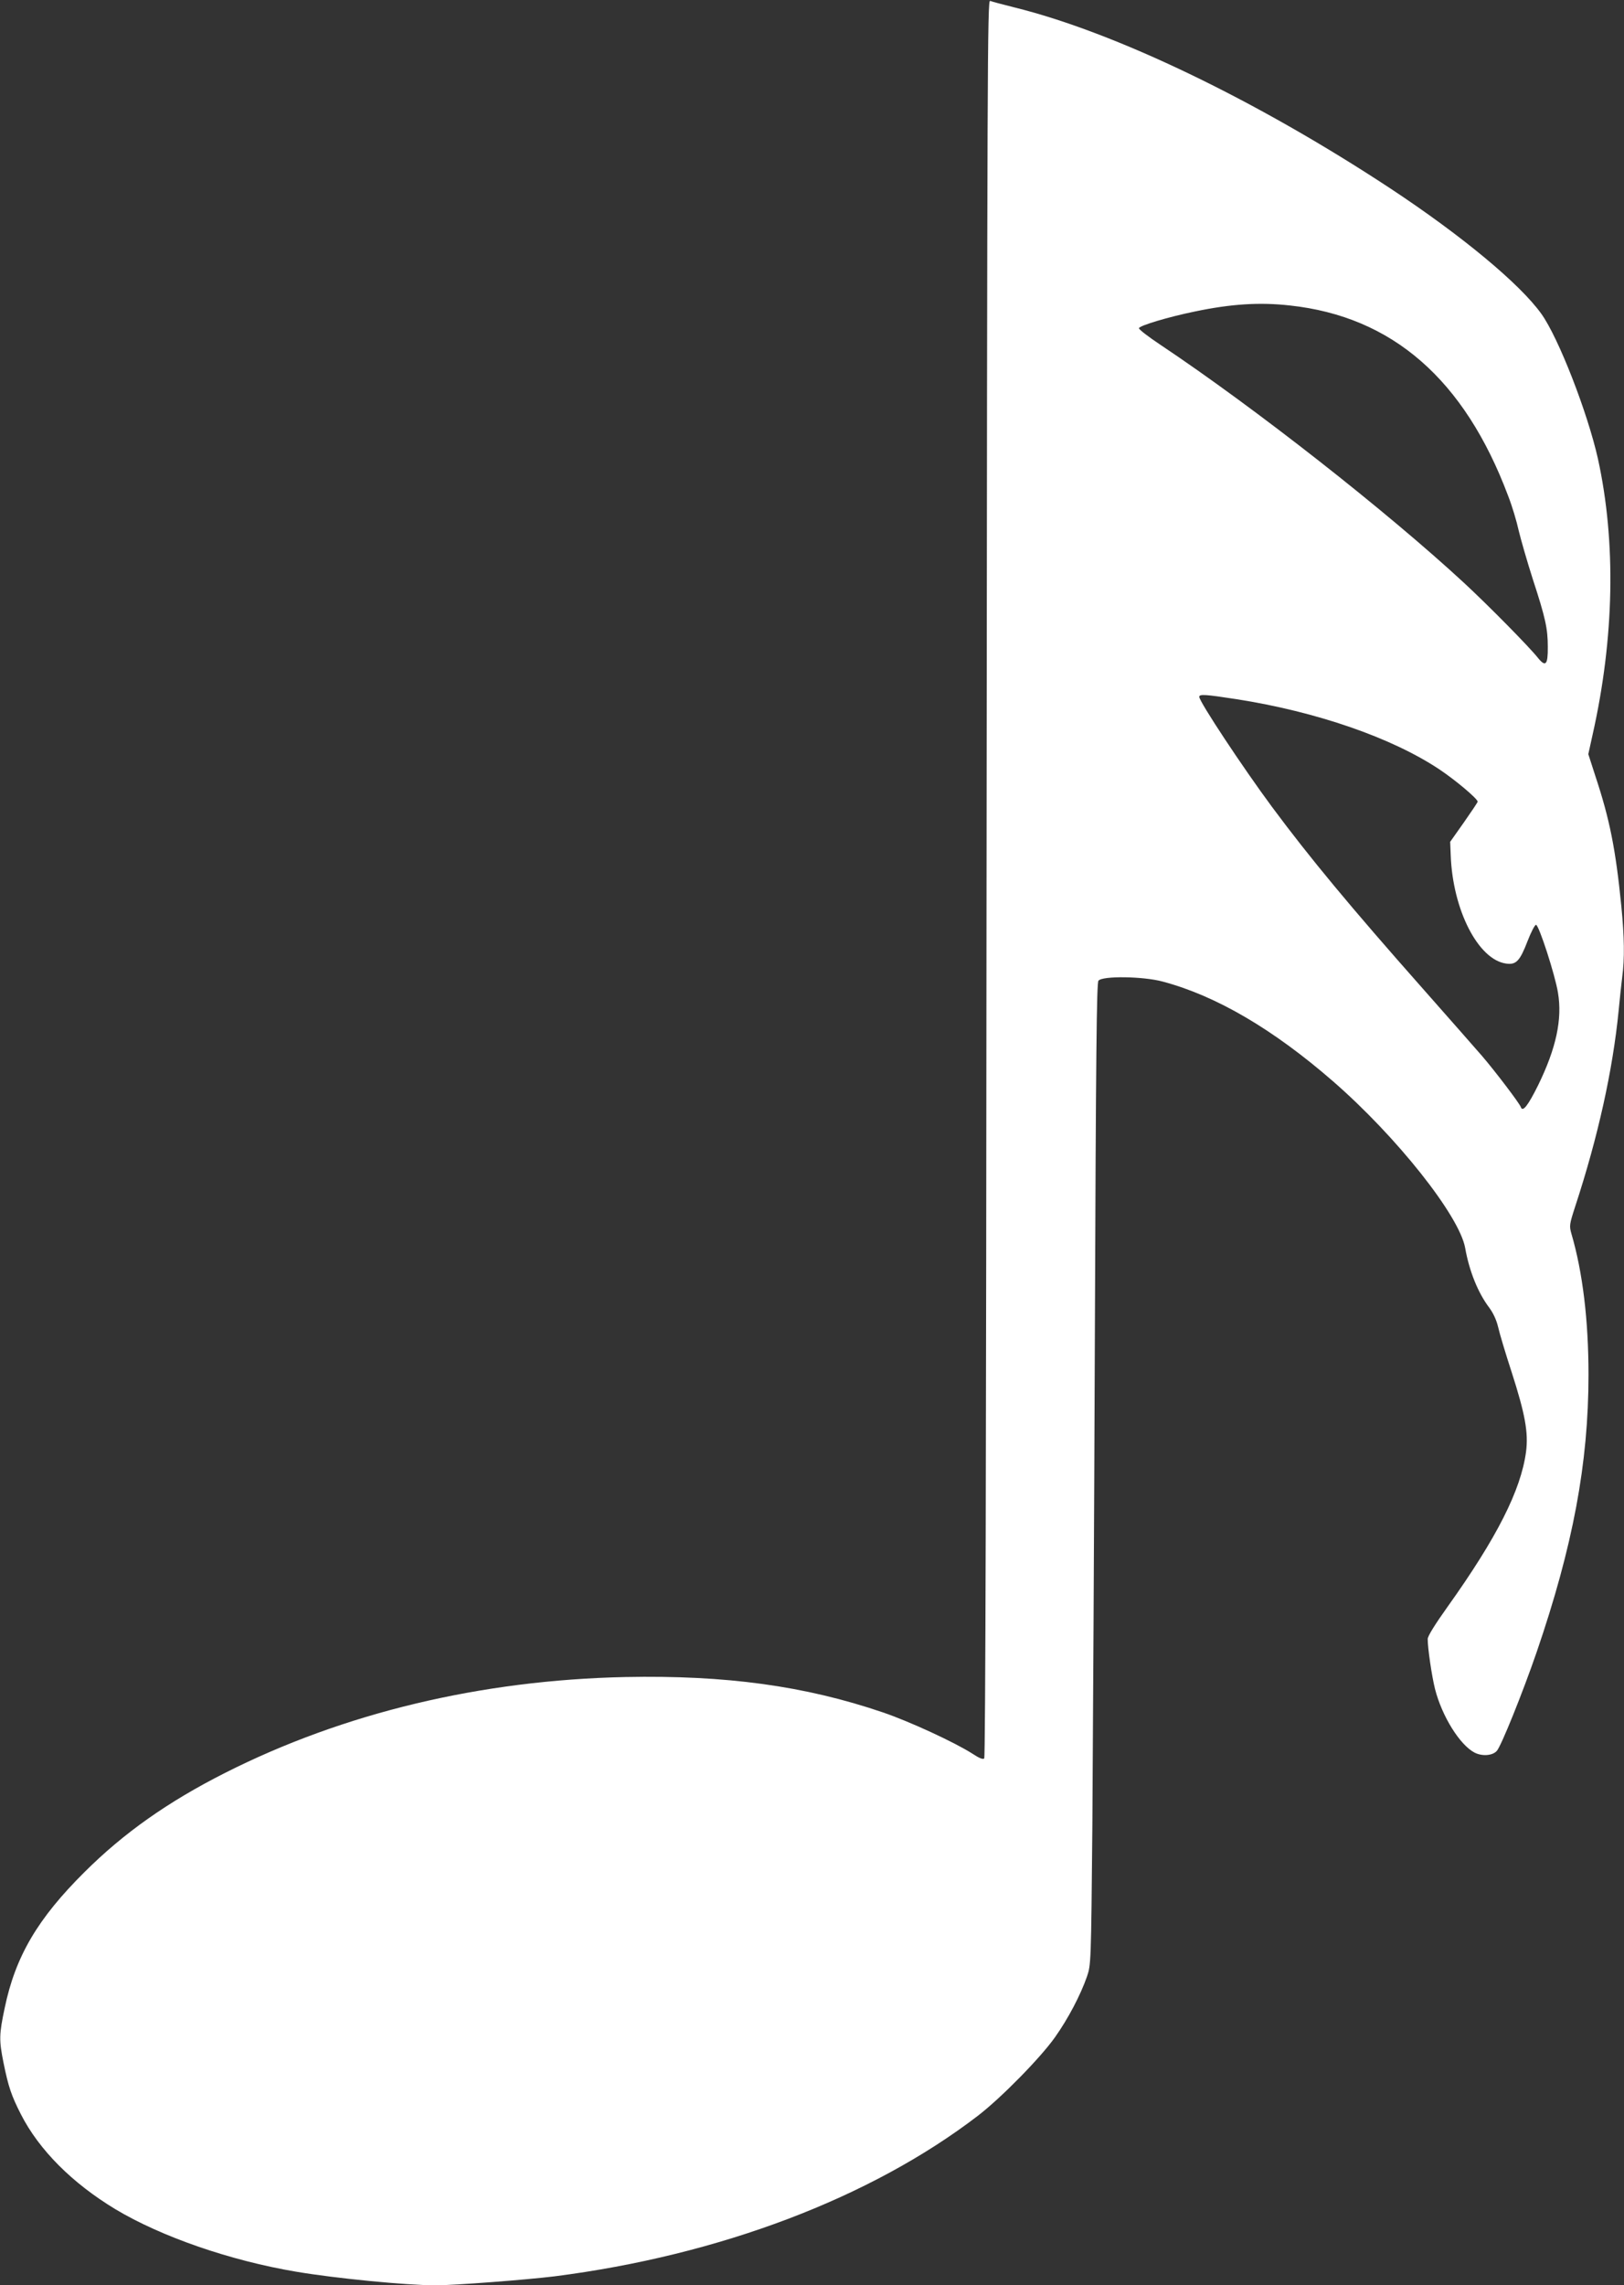 <?xml version="1.0" standalone="no"?>
<!DOCTYPE svg PUBLIC "-//W3C//DTD SVG 20010904//EN"
 "http://www.w3.org/TR/2001/REC-SVG-20010904/DTD/svg10.dtd">
<svg version="1.0" xmlns="http://www.w3.org/2000/svg"
 width="910pt" height="1280pt" viewBox="0 0 910 1280"
 preserveAspectRatio="xMidYMid meet">
<rect x="0" y="0" width="910" height="1280" fill="#333333" stroke="none"/>
<g transform="translate(0,1280) scale(0.1,-0.1)"
fill="#ffffff" stroke="none">
<path d="M5528 7881 c-2 -3262 -6 -4923 -13 -4930 -7 -7 -29 2 -65 26 -100 64
-353 181 -503 232 -438 149 -880 209 -1442 198 -810 -17 -1580 -201 -2246
-538 -318 -161 -565 -335 -785 -554 -263 -261 -388 -473 -448 -763 -31 -147
-32 -178 -6 -307 27 -133 44 -183 97 -287 102 -200 288 -386 530 -532 257
-154 644 -288 1014 -350 218 -37 617 -76 781 -76 104 0 508 31 663 50 927 118
1775 440 2375 900 130 100 351 325 432 440 73 103 143 236 179 340 22 65 23
70 30 845 3 429 10 1665 14 2747 6 1587 10 1971 20 1985 21 28 251 25 361 -5
300 -80 618 -267 952 -557 359 -312 710 -755 742 -935 23 -130 72 -251 134
-333 23 -31 41 -69 51 -111 8 -36 42 -149 75 -250 76 -236 95 -340 81 -448
-29 -215 -163 -480 -440 -868 -70 -98 -111 -164 -111 -180 0 -52 23 -208 41
-280 39 -153 139 -313 221 -356 42 -22 101 -18 125 9 24 25 147 331 223 552
204 595 291 1059 291 1555 0 304 -32 573 -96 791 -12 43 -11 51 21 150 129
393 211 765 244 1099 6 63 15 148 20 188 14 103 12 223 -5 397 -32 320 -65
486 -146 730 l-39 121 24 109 c122 542 132 1080 30 1545 -58 259 -221 678
-317 812 -120 168 -447 439 -847 703 -752 495 -1540 874 -2108 1014 -64 16
-124 32 -134 36 -15 6 -16 -332 -20 -4914z m1700 3208 c574 -62 978 -414 1223
-1067 22 -56 48 -143 59 -194 12 -50 47 -172 79 -272 71 -217 84 -277 84 -379
1 -101 -12 -115 -55 -62 -49 62 -279 295 -414 420 -435 402 -1169 978 -1702
1334 -68 45 -122 87 -120 93 5 15 166 63 312 93 205 43 365 53 534 34z m-300
-2205 c449 -70 871 -216 1137 -393 89 -59 215 -165 215 -181 0 -4 -35 -56 -77
-116 l-77 -109 3 -75 c11 -306 154 -586 311 -607 56 -8 77 15 120 127 19 49
40 90 47 90 16 0 107 -281 123 -380 25 -149 -10 -311 -111 -518 -57 -115 -87
-153 -97 -123 -7 21 -144 201 -217 286 -38 44 -187 213 -330 375 -409 462
-637 737 -847 1020 -163 220 -408 590 -408 617 0 16 33 14 208 -13z"/>
</g>
</svg>
